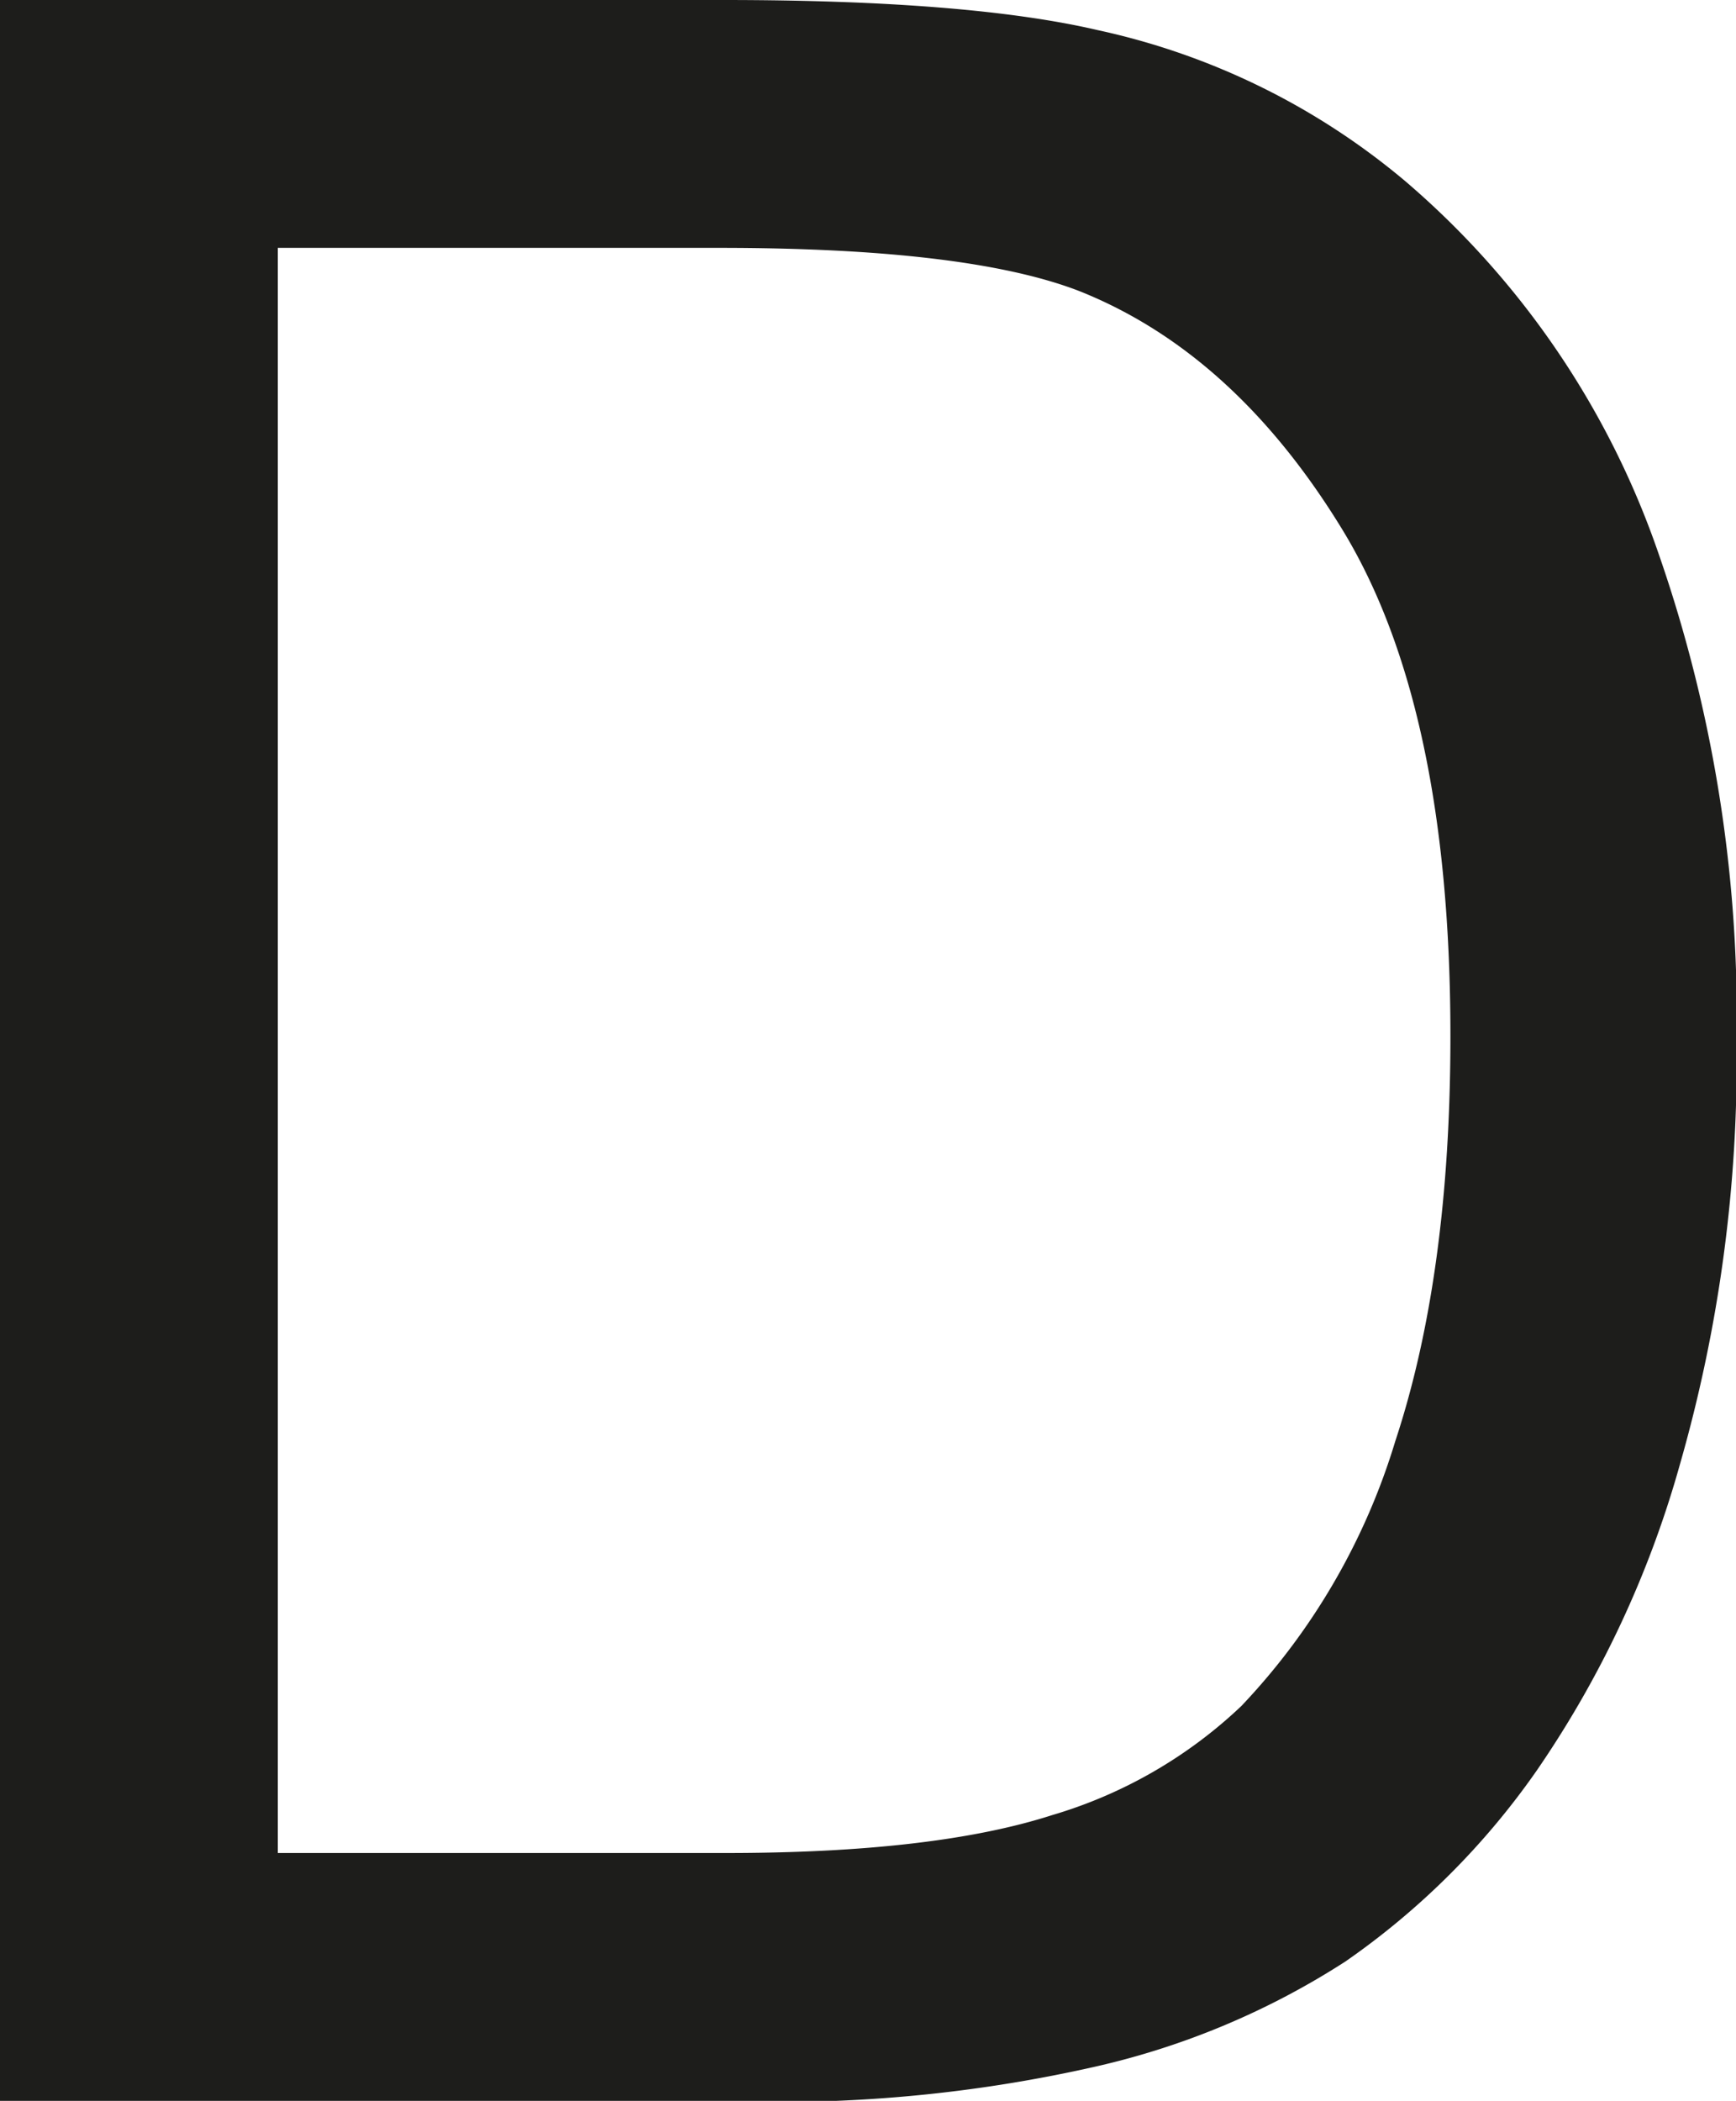 <svg id="Layer_1" data-name="Layer 1" xmlns="http://www.w3.org/2000/svg" viewBox="0 0 91.73 110.95"><defs><style>.cls-1{fill:#1d1d1b;}</style></defs><path class="cls-1" d="M0,111V0H38.22Q51.17,0,58,1.59a37.56,37.56,0,0,1,16.28,8,45.18,45.18,0,0,1,13.13,19,74.4,74.4,0,0,1,4.35,26.37,77.39,77.39,0,0,1-3,22.4,54.3,54.3,0,0,1-7.57,16.16,40.32,40.32,0,0,1-10.1,10.07,41.15,41.15,0,0,1-13.25,5.56A75.63,75.63,0,0,1,40,111ZM14.68,97.86H38.37q11,0,17.22-2a24.63,24.63,0,0,0,10-5.76,35,35,0,0,0,8.14-14q2.91-8.8,2.91-21.38,0-17.4-5.71-26.75T57,15.36q-5.91-2.27-19-2.27H14.68Z"/></svg>